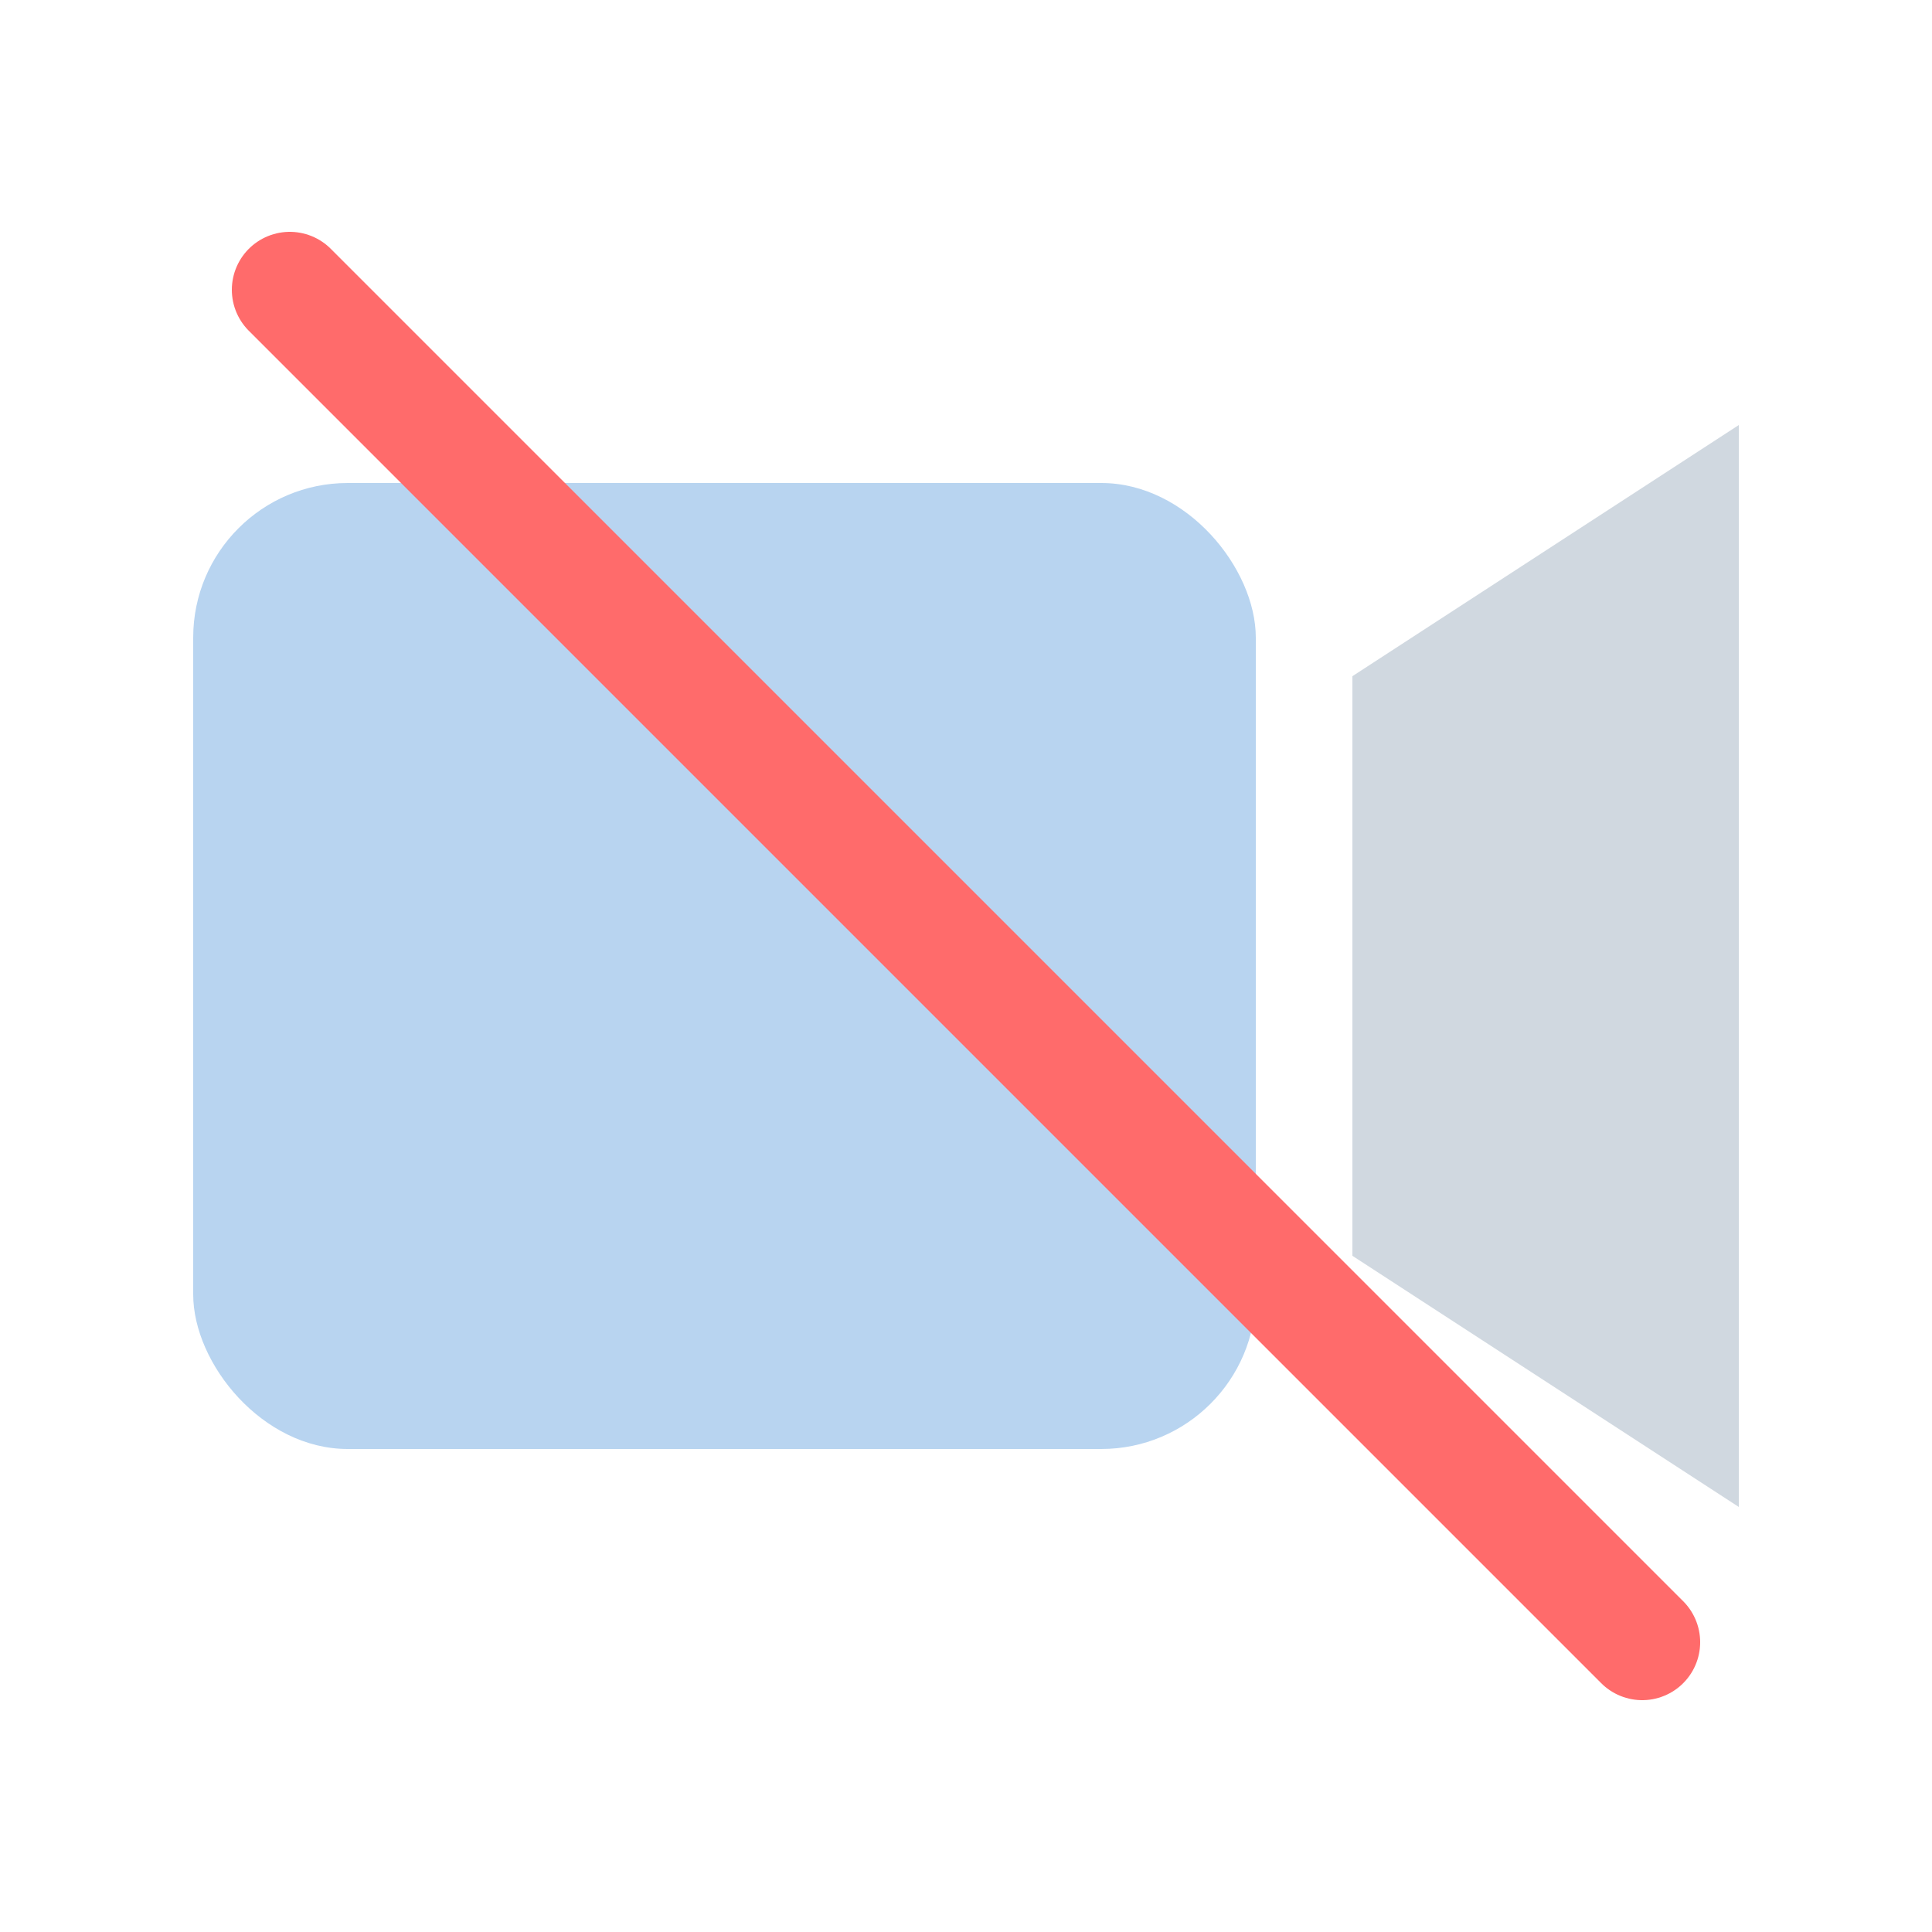 <svg xmlns="http://www.w3.org/2000/svg" viewBox="0 0 100 100">
  <rect x="10" y="25" width="55" height="50" rx="8" fill="#B8D4F0"/>
  <polygon points="70,35 90,22 90,78 70,65" fill="#D0D8E0"/>
  <line x1="15" y1="15" x2="85" y2="85" stroke="#FF6B6B" stroke-width="6" stroke-linecap="round"/>
</svg>
